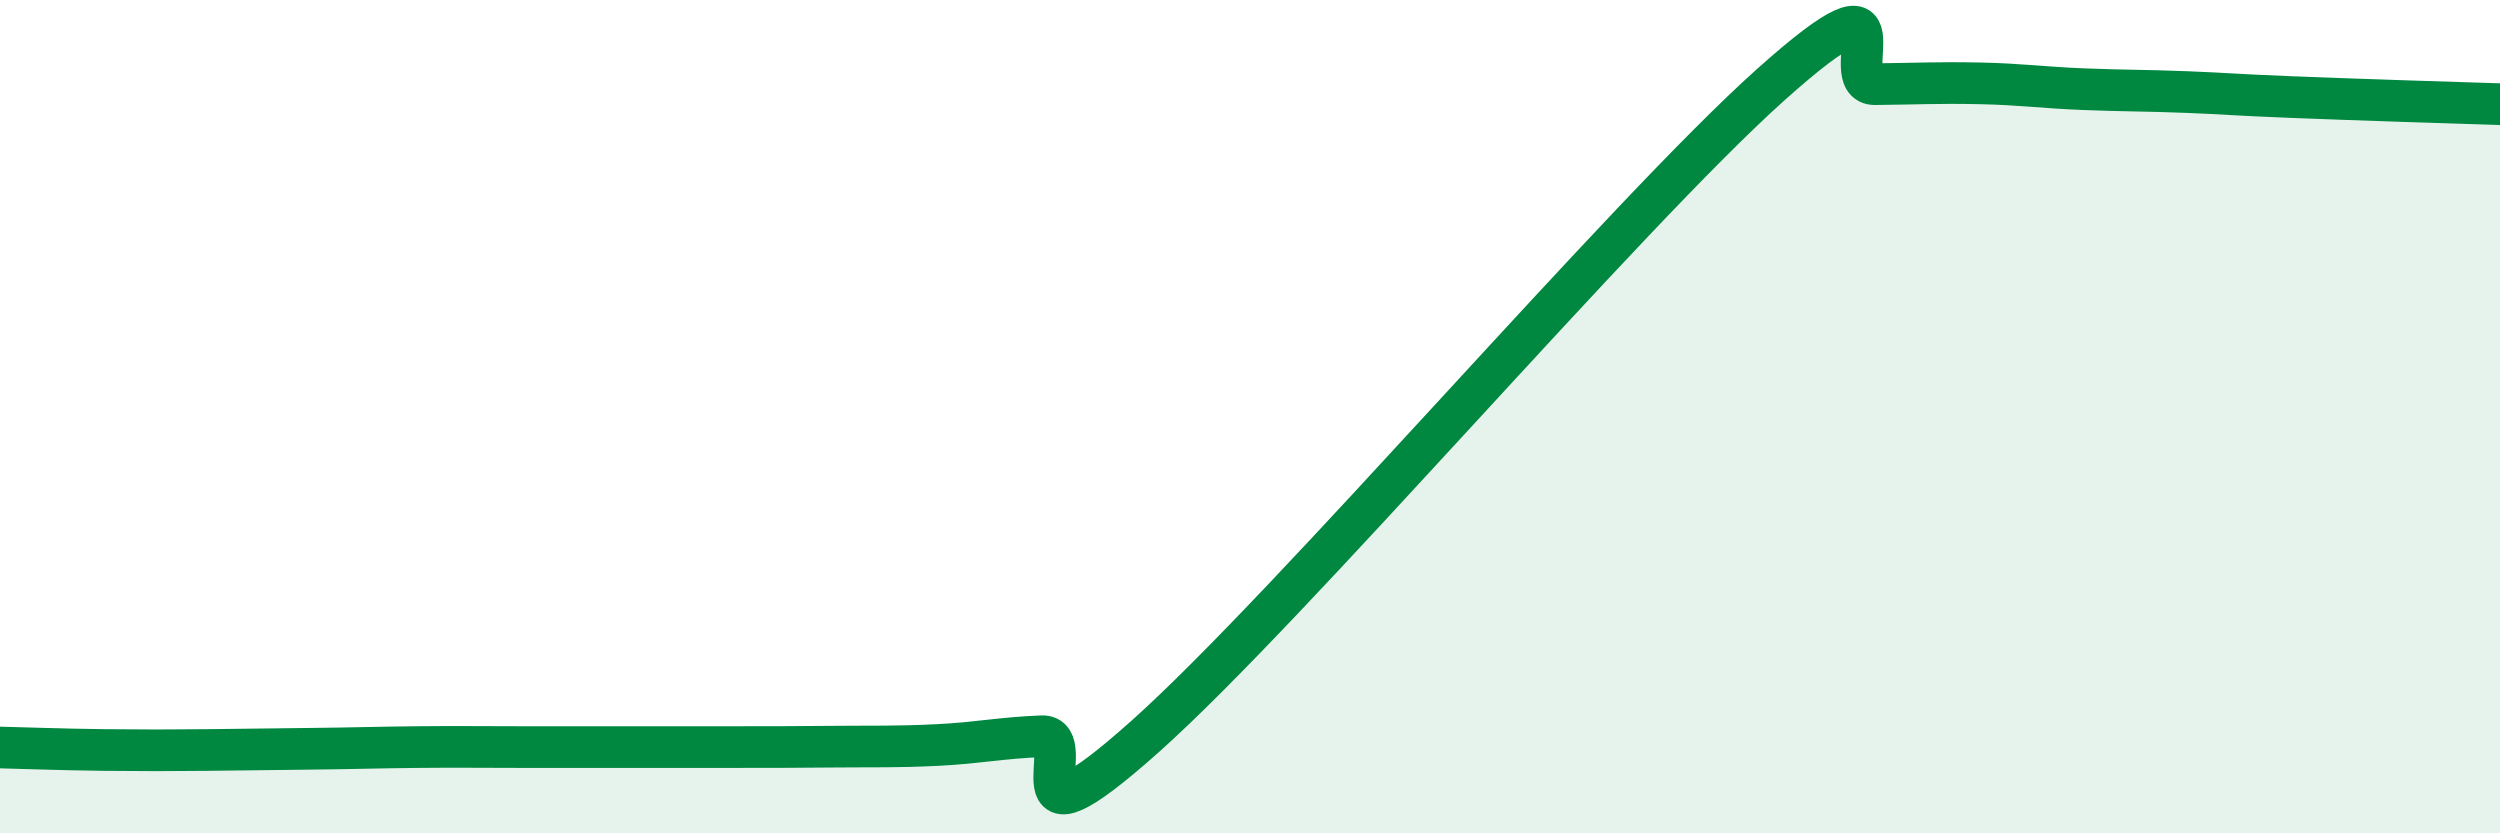 
    <svg width="60" height="20" viewBox="0 0 60 20" xmlns="http://www.w3.org/2000/svg">
      <path
        d="M 0,17.94 C 0.5,17.95 1.5,17.99 2.5,18 C 3.5,18.01 4,18.01 5,18 C 6,17.99 6.5,17.98 7.5,17.97 C 8.5,17.96 9,17.94 10,17.93 C 11,17.92 11.5,17.93 12.5,17.93 C 13.5,17.93 14,17.93 15,17.93 C 16,17.93 16.5,17.93 17.5,17.93 C 18.5,17.93 19,17.93 20,17.92 C 21,17.91 21.5,17.93 22.5,17.88 C 23.5,17.83 24,17.71 25,17.67 C 26,17.63 24,20.79 27.5,17.66 C 31,14.53 39,5.16 42.5,2.03 C 46,-1.1 44,2.03 45,2.02 C 46,2.01 46.5,1.98 47.5,2 C 48.5,2.02 49,2.1 50,2.14 C 51,2.18 51.5,2.17 52.5,2.21 C 53.5,2.25 53.5,2.27 55,2.33 C 56.5,2.39 59,2.47 60,2.5L60 20L0 20Z"
        fill="#008740"
        opacity="0.1"
        stroke-linecap="round"
        stroke-linejoin="round"
      />
      <path
        d="M 0,17.94 C 0.5,17.95 1.5,17.99 2.5,18 C 3.5,18.01 4,18.01 5,18 C 6,17.99 6.5,17.98 7.5,17.97 C 8.5,17.96 9,17.94 10,17.93 C 11,17.92 11.5,17.93 12.5,17.93 C 13.5,17.93 14,17.93 15,17.93 C 16,17.93 16.5,17.93 17.5,17.93 C 18.5,17.93 19,17.93 20,17.92 C 21,17.91 21.5,17.93 22.5,17.88 C 23.5,17.83 24,17.71 25,17.67 C 26,17.63 24,20.79 27.5,17.66 C 31,14.53 39,5.16 42.5,2.03 C 46,-1.1 44,2.03 45,2.02 C 46,2.01 46.5,1.98 47.5,2 C 48.5,2.02 49,2.1 50,2.14 C 51,2.18 51.5,2.17 52.5,2.21 C 53.5,2.25 53.5,2.27 55,2.33 C 56.5,2.39 59,2.47 60,2.5"
        stroke="#008740"
        stroke-width="1"
        fill="none"
        stroke-linecap="round"
        stroke-linejoin="round"
      />
    </svg>
  